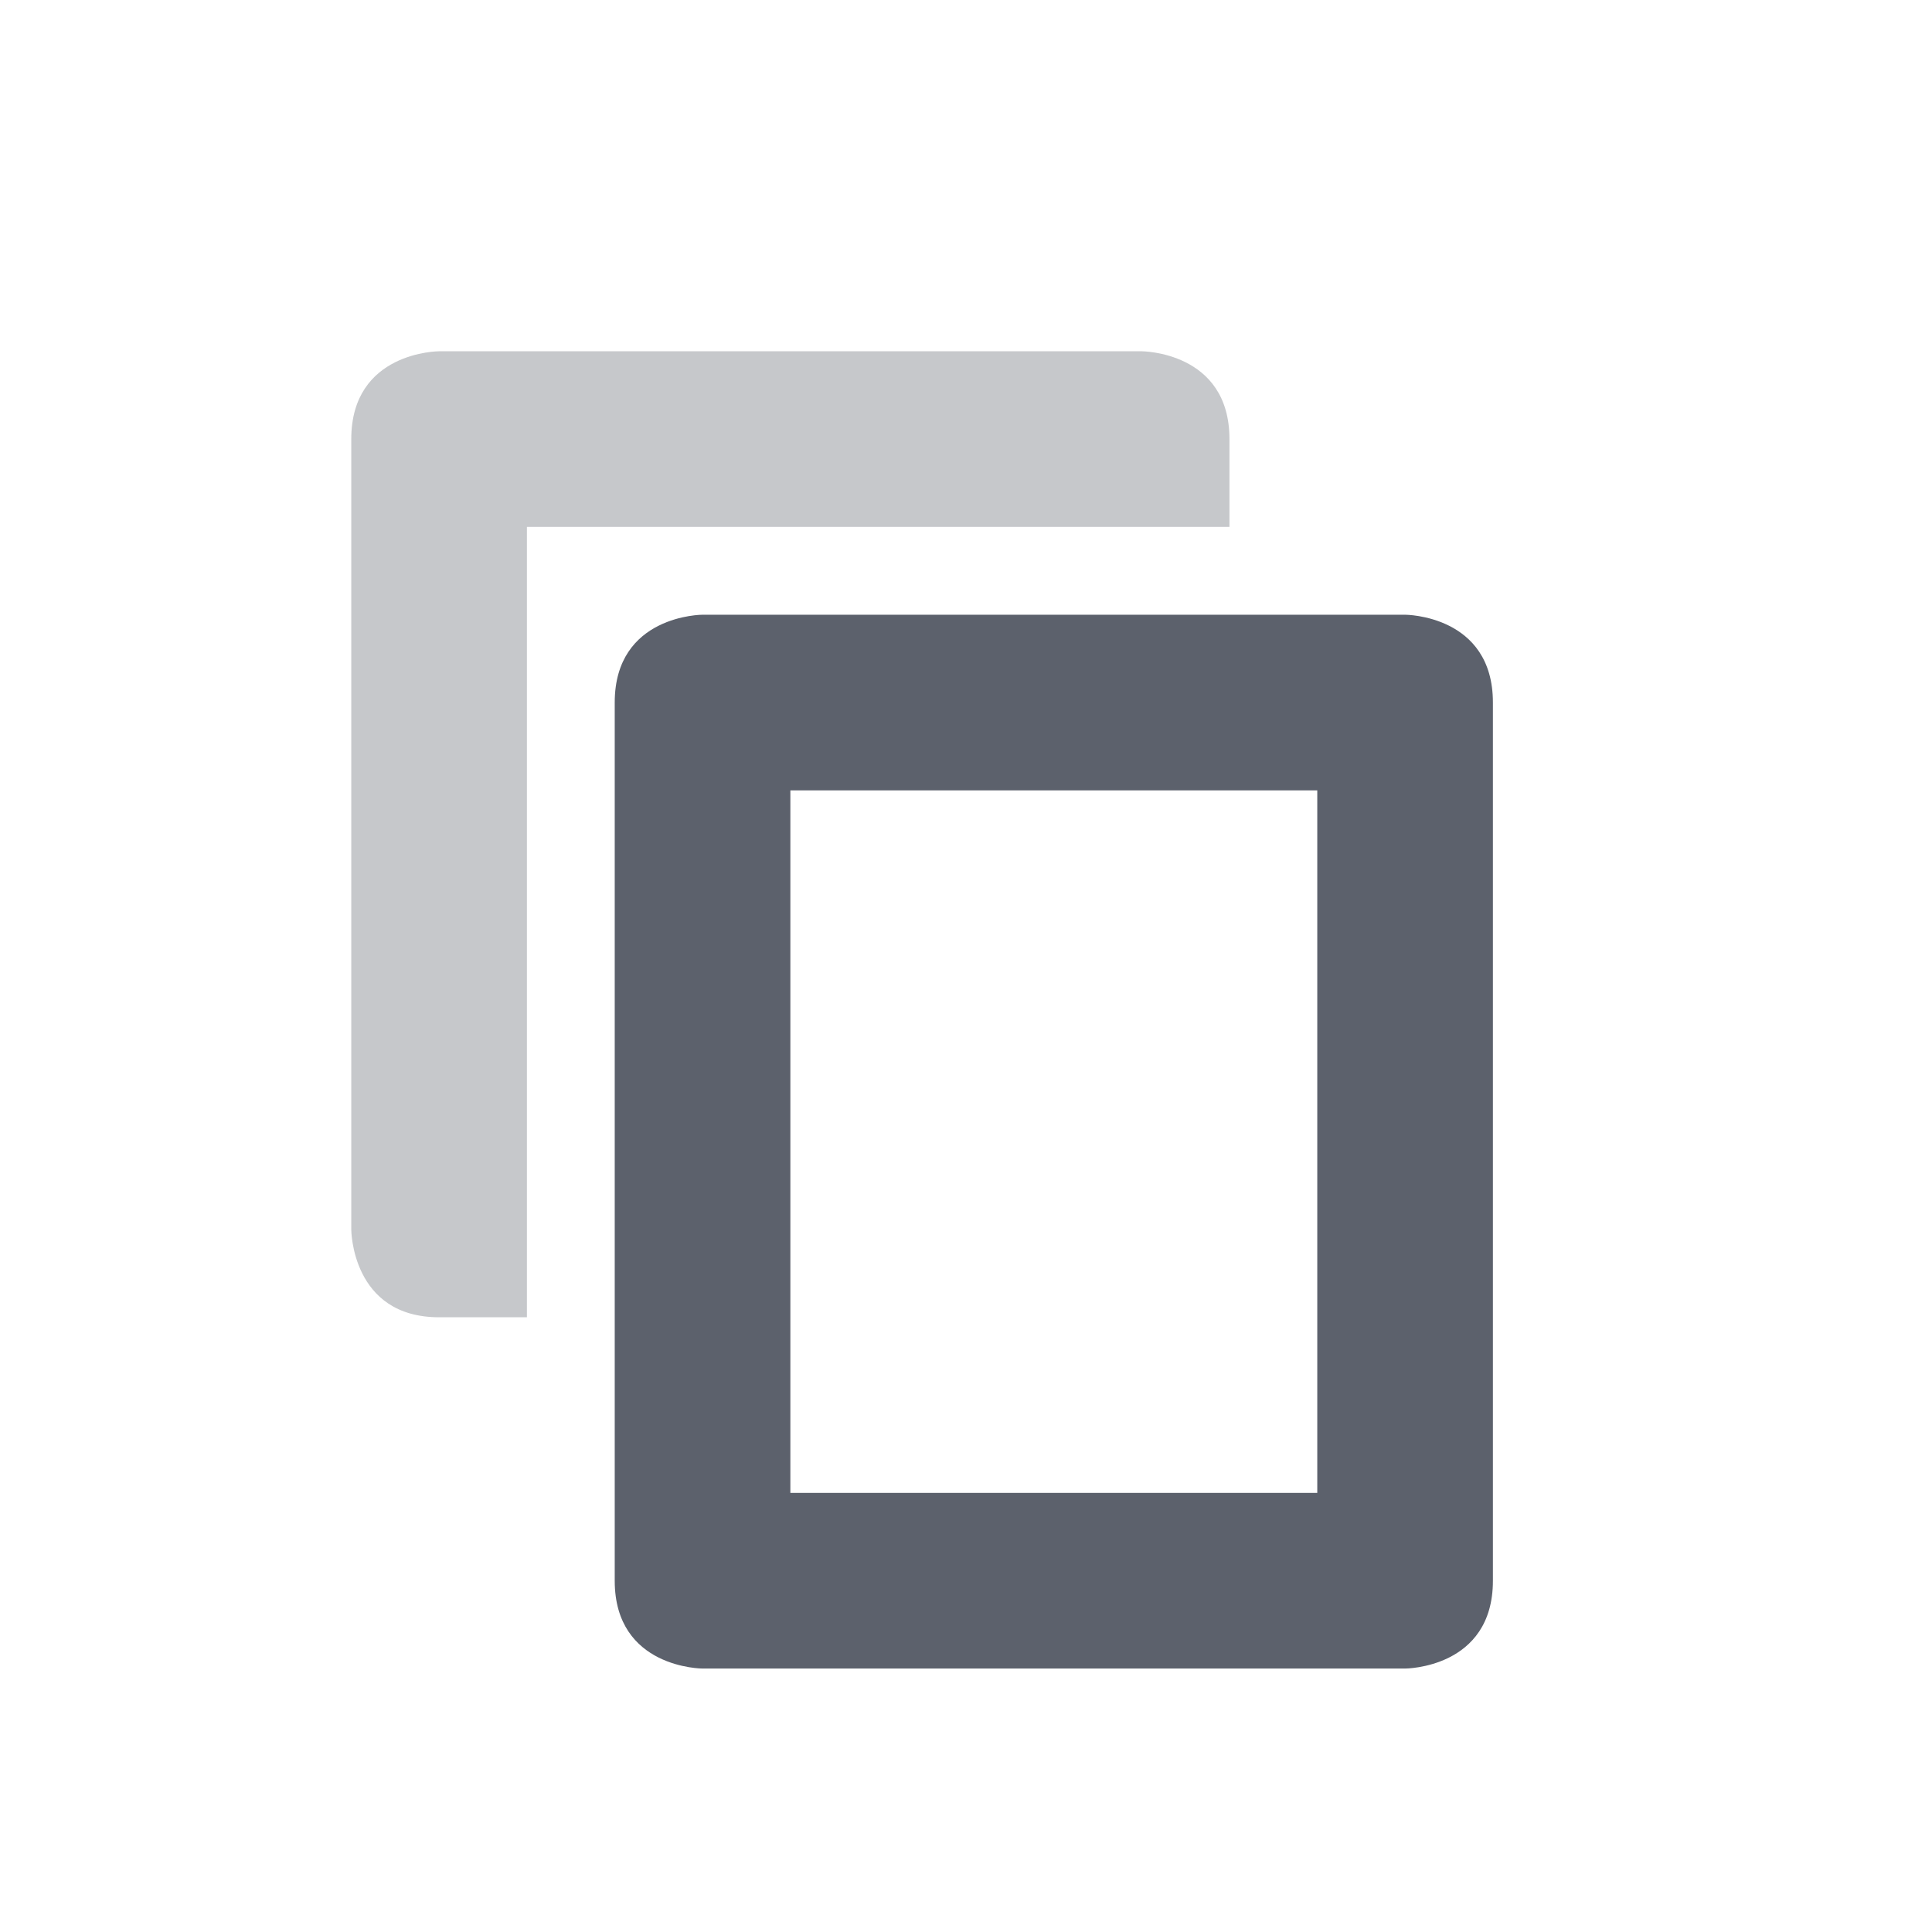 <svg xmlns="http://www.w3.org/2000/svg" width="22" height="22" version="1.1">
 <defs>
  <style id="current-color-scheme" type="text/css">
   .ColorScheme-Text { color:#5c616c; } .ColorScheme-Highlight { color:#367bf0; } .ColorScheme-NeutralText { color:#ffcc44; } .ColorScheme-PositiveText { color:#3db47e; } .ColorScheme-NegativeText { color:#dd4747; }
  </style>
 </defs>
 <path style="fill:currentColor" class="ColorScheme-Text" d="M 8,7 C 8,7 7,7 7,8 v 10 c 0,1 1,1 1,1 h 8 c 0,0 1,0 1,-1 V 8 C 17,7 16,7 16,7 Z m 1,2 h 6 v 8 H 9 Z"/>
 <path style="opacity:.35;fill:currentColor" class="ColorScheme-Text" d="M 5,4 C 5,4 4,4 4,5 v 9 c 0,0 0,1 1,1 H 6 V 6 h 8 V 5 C 14,4 13,4 13,4 Z"/>
</svg>
